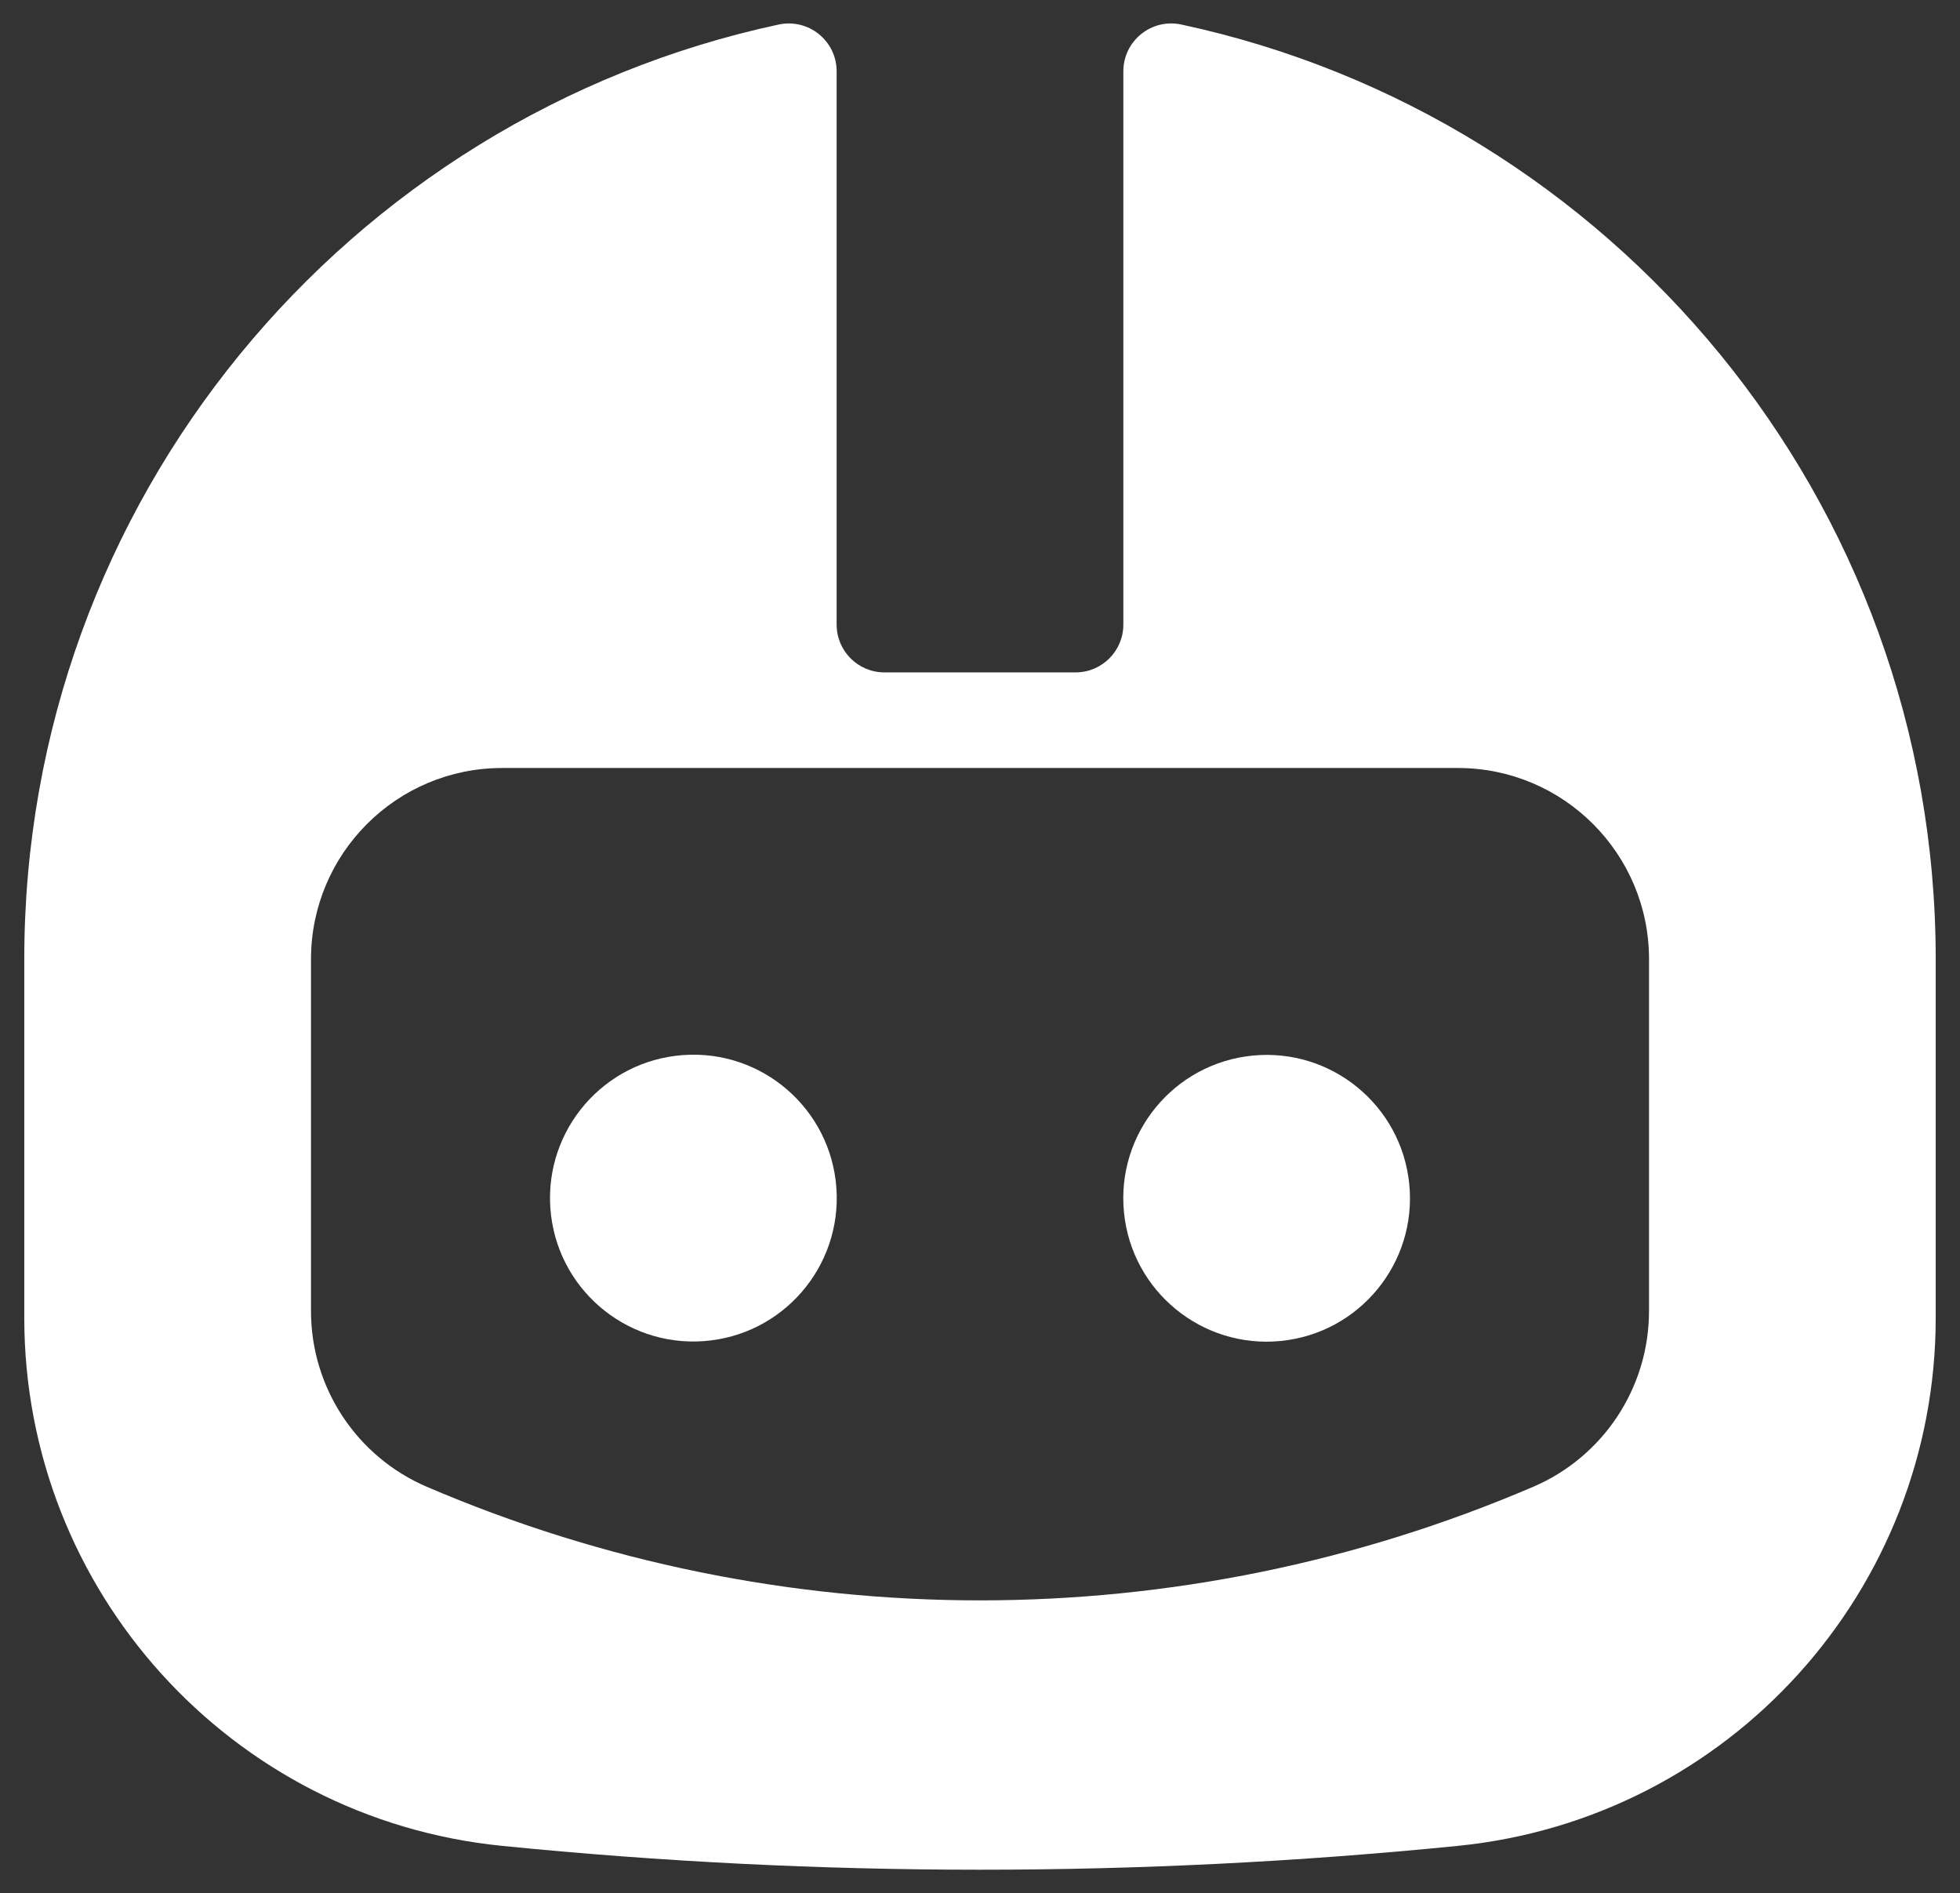 <?xml version="1.0" encoding="UTF-8"?>
<svg id="Calque_1" data-name="Calque 1" xmlns="http://www.w3.org/2000/svg" viewBox="0 0 1283.74 1239.69">
  <rect x="0" y="0" width="1283.74" height="1239.69" fill="#333333" stroke="none"/>
  <defs>
    <style>
      .cls-1 {
        fill: #fff;
      }
    </style>
  </defs>
  <path class="cls-1" d="M773.74,16.06c-19.53-4.19-37.98,10.66-37.98,30.63v362.31c0,17.29-14.01,31.3-31.3,31.3h-125.19c-17.29,0-31.3-14.01-31.3-31.3V46.7c0-19.97-18.45-34.82-37.98-30.63C227.61,76.62,15.9,327.63,15.9,628.1v234.78c0,178.56,135.3,328.07,312.98,345.84h0c208.14,20.82,417.83,20.82,625.97,0h0c177.68-17.77,312.98-167.28,312.98-345.85v-234.78c0-300.47-211.71-551.48-494.09-612.03ZM1080.05,858.53c0,50.08-29.85,95.35-75.88,115.07h0c-231.36,99.15-493.24,99.15-724.6,0h0c-46.03-19.73-75.88-64.99-75.88-115.07v-230.43c0-69.14,56.05-125.2,125.2-125.2h625.97c69.14,0,125.2,56.05,125.2,125.2v230.43Z"/>
  <circle class="cls-1" cx="454.08" cy="784.59" r="93.9" transform="translate(-54.48 34.16) rotate(-4.07)"/>
  <circle class="cls-1" cx="829.66" cy="784.59" r="93.89" transform="translate(-73.27 85.57) rotate(-5.65)"/>
</svg>